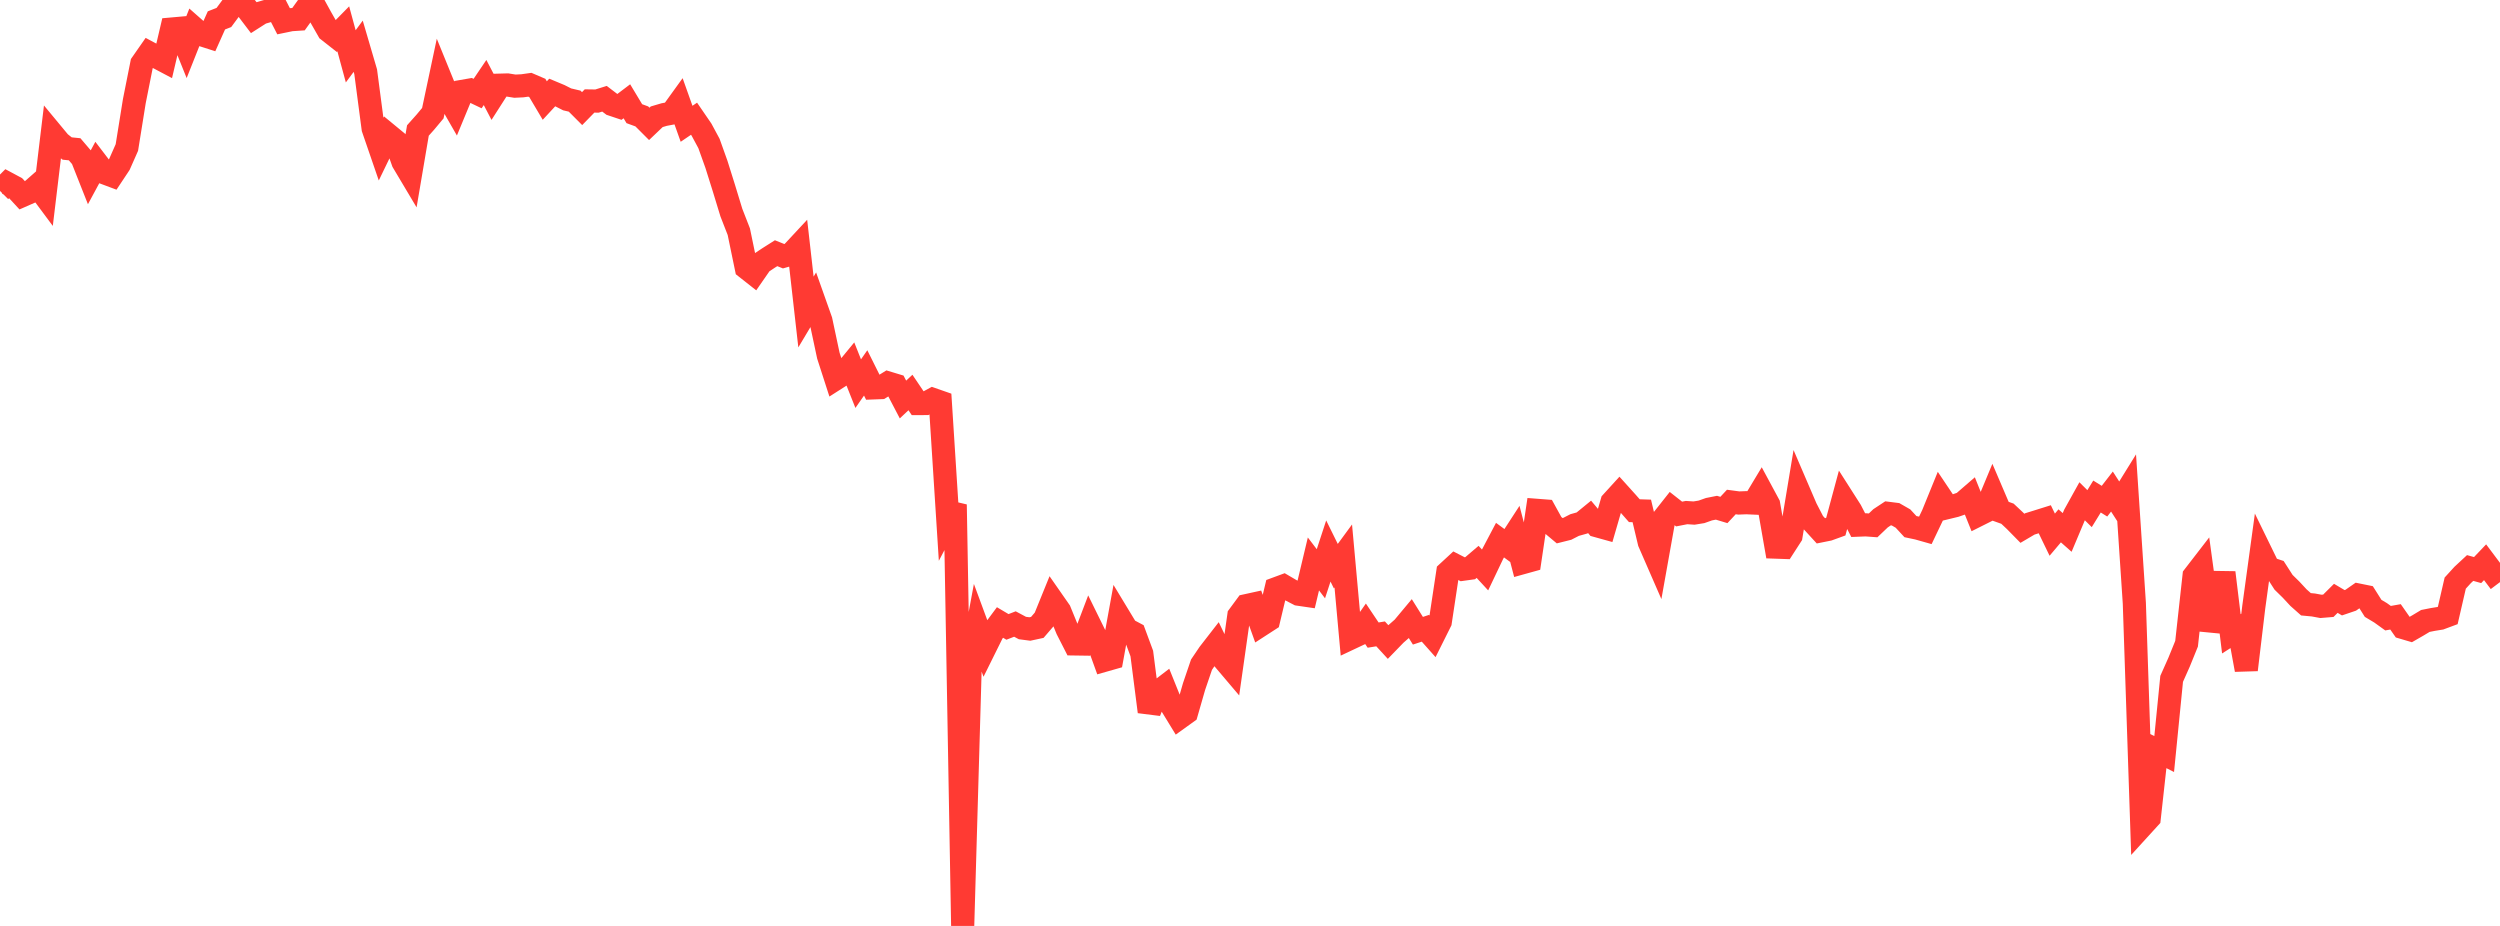 <?xml version="1.0" standalone="no"?>
<!DOCTYPE svg PUBLIC "-//W3C//DTD SVG 1.1//EN" "http://www.w3.org/Graphics/SVG/1.1/DTD/svg11.dtd">

<svg width="135" height="50" viewBox="0 0 135 50" preserveAspectRatio="none" 
  xmlns="http://www.w3.org/2000/svg"
  xmlns:xlink="http://www.w3.org/1999/xlink">


<polyline points="0.0, 10.31 0.403, 9.906 0.806, 10.122 1.209, 10.558 1.612, 10.381 2.015, 10.027 2.418, 10.569 2.821, 7.214 3.224, 7.7 3.627, 8.02 4.03, 8.061 4.433, 8.533 4.836, 9.551 5.239, 8.805 5.642, 9.333 6.045, 9.484 6.448, 8.877 6.851, 7.966 7.254, 5.461 7.657, 3.437 8.06, 2.859 8.463, 3.075 8.866, 3.288 9.269, 1.568 9.672, 1.532 10.075, 2.533 10.478, 1.518 10.881, 1.873 11.284, 2.002 11.687, 1.101 12.09, 0.944 12.493, 0.398 12.896, 0.0 13.299, 0.423 13.701, 0.952 14.104, 0.695 14.507, 0.579 14.91, 0.361 15.313, 1.146 15.716, 1.063 16.119, 1.036 16.522, 0.473 16.925, 0.21 17.328, 0.944 17.731, 1.651 18.134, 1.968 18.537, 1.558 18.94, 3.042 19.343, 2.497 19.746, 3.872 20.149, 6.936 20.552, 8.108 20.955, 7.275 21.358, 7.607 21.761, 8.742 22.164, 9.419 22.567, 7.047 22.97, 6.595 23.373, 6.112 23.776, 4.212 24.179, 5.201 24.582, 5.904 24.985, 4.93 25.388, 4.86 25.791, 5.052 26.194, 4.456 26.597, 5.229 27.0, 4.599 27.403, 4.588 27.806, 4.653 28.209, 4.633 28.612, 4.576 29.015, 4.749 29.418, 5.429 29.821, 4.994 30.224, 5.162 30.627, 5.366 31.03, 5.461 31.433, 5.865 31.836, 5.452 32.239, 5.458 32.642, 5.332 33.045, 5.639 33.448, 5.774 33.851, 5.469 34.254, 6.139 34.657, 6.286 35.06, 6.689 35.463, 6.305 35.866, 6.186 36.269, 6.11 36.672, 5.552 37.075, 6.685 37.478, 6.411 37.881, 6.999 38.284, 7.747 38.687, 8.874 39.09, 10.157 39.493, 11.478 39.896, 12.512 40.299, 14.459 40.701, 14.776 41.104, 14.195 41.507, 13.928 41.91, 13.673 42.313, 13.835 42.716, 13.72 43.119, 13.287 43.522, 16.848 43.925, 16.173 44.328, 17.31 44.731, 19.202 45.134, 20.451 45.537, 20.194 45.94, 19.704 46.343, 20.717 46.746, 20.137 47.149, 20.946 47.552, 20.931 47.955, 20.681 48.358, 20.803 48.761, 21.574 49.164, 21.195 49.567, 21.792 49.97, 21.79 50.373, 21.57 50.776, 21.711 51.179, 28.019 51.582, 27.25 51.985, 50.0 52.388, 36.05 52.791, 33.878 53.194, 34.969 53.597, 34.156 54.0, 33.614 54.403, 33.853 54.806, 33.697 55.209, 33.913 55.612, 33.966 56.015, 33.879 56.418, 33.411 56.821, 32.418 57.224, 32.996 57.627, 33.982 58.03, 34.772 58.433, 34.778 58.836, 33.718 59.239, 34.538 59.642, 35.654 60.045, 35.539 60.448, 33.321 60.851, 33.987 61.254, 34.201 61.657, 35.289 62.06, 38.432 62.463, 37.416 62.866, 37.108 63.269, 38.11 63.672, 38.769 64.075, 38.479 64.478, 37.077 64.881, 35.893 65.284, 35.296 65.687, 34.777 66.09, 35.613 66.493, 36.088 66.896, 33.252 67.299, 32.706 67.701, 32.618 68.104, 33.741 68.507, 33.48 68.91, 31.79 69.313, 31.641 69.716, 31.877 70.119, 32.086 70.522, 32.145 70.925, 30.453 71.328, 30.983 71.731, 29.754 72.134, 30.572 72.537, 30.023 72.94, 34.458 73.343, 34.268 73.746, 33.695 74.149, 34.295 74.552, 34.229 74.955, 34.668 75.358, 34.252 75.761, 33.899 76.164, 33.416 76.567, 34.06 76.97, 33.927 77.373, 34.38 77.776, 33.572 78.179, 30.905 78.582, 30.533 78.985, 30.74 79.388, 30.684 79.791, 30.341 80.194, 30.778 80.597, 29.932 81.0, 29.167 81.403, 29.463 81.806, 28.843 82.209, 30.386 82.612, 30.274 83.015, 27.56 83.418, 27.591 83.821, 28.322 84.224, 28.659 84.627, 28.558 85.03, 28.352 85.433, 28.239 85.836, 27.91 86.239, 28.39 86.642, 28.502 87.045, 27.114 87.448, 26.672 87.851, 27.119 88.254, 27.577 88.657, 27.59 89.06, 29.283 89.463, 30.208 89.866, 27.951 90.269, 27.441 90.672, 27.758 91.075, 27.679 91.478, 27.706 91.881, 27.64 92.284, 27.497 92.687, 27.417 93.09, 27.539 93.493, 27.108 93.896, 27.162 94.299, 27.146 94.701, 27.164 95.104, 26.494 95.507, 27.242 95.91, 29.545 96.313, 29.559 96.716, 28.935 97.119, 26.507 97.522, 27.445 97.925, 28.225 98.328, 28.665 98.731, 28.584 99.134, 28.438 99.537, 26.943 99.94, 27.575 100.343, 28.357 100.746, 28.341 101.149, 28.37 101.552, 27.986 101.955, 27.72 102.358, 27.771 102.761, 28.002 103.164, 28.438 103.567, 28.523 103.97, 28.637 104.373, 27.793 104.776, 26.803 105.179, 27.404 105.582, 27.306 105.985, 27.168 106.388, 26.819 106.791, 27.823 107.194, 27.621 107.597, 26.653 108.0, 27.596 108.403, 27.74 108.806, 28.118 109.209, 28.528 109.612, 28.291 110.015, 28.166 110.418, 28.04 110.821, 28.873 111.224, 28.396 111.627, 28.752 112.03, 27.794 112.433, 27.067 112.836, 27.467 113.239, 26.813 113.642, 27.064 114.045, 26.544 114.448, 27.169 114.851, 26.519 115.254, 32.569 115.657, 44.61 116.06, 44.168 116.463, 40.515 116.866, 40.719 117.269, 36.658 117.672, 35.754 118.075, 34.761 118.478, 31.104 118.881, 30.582 119.284, 33.528 119.687, 33.567 120.09, 30.92 120.493, 34.226 120.896, 33.969 121.299, 36.169 121.701, 32.8 122.104, 29.856 122.507, 30.682 122.91, 30.817 123.313, 31.444 123.716, 31.839 124.119, 32.273 124.522, 32.631 124.925, 32.669 125.328, 32.744 125.731, 32.711 126.134, 32.31 126.537, 32.549 126.94, 32.412 127.343, 32.131 127.746, 32.213 128.149, 32.851 128.552, 33.092 128.955, 33.382 129.358, 33.31 129.761, 33.886 130.164, 34.005 130.567, 33.773 130.97, 33.531 131.373, 33.451 131.776, 33.386 132.179, 33.236 132.582, 31.488 132.985, 31.046 133.388, 30.672 133.791, 30.784 134.194, 30.361 134.597, 30.899 135.0, 31.434" fill="none" stroke="#ff3a33" stroke-width="1.25"/>

</svg>